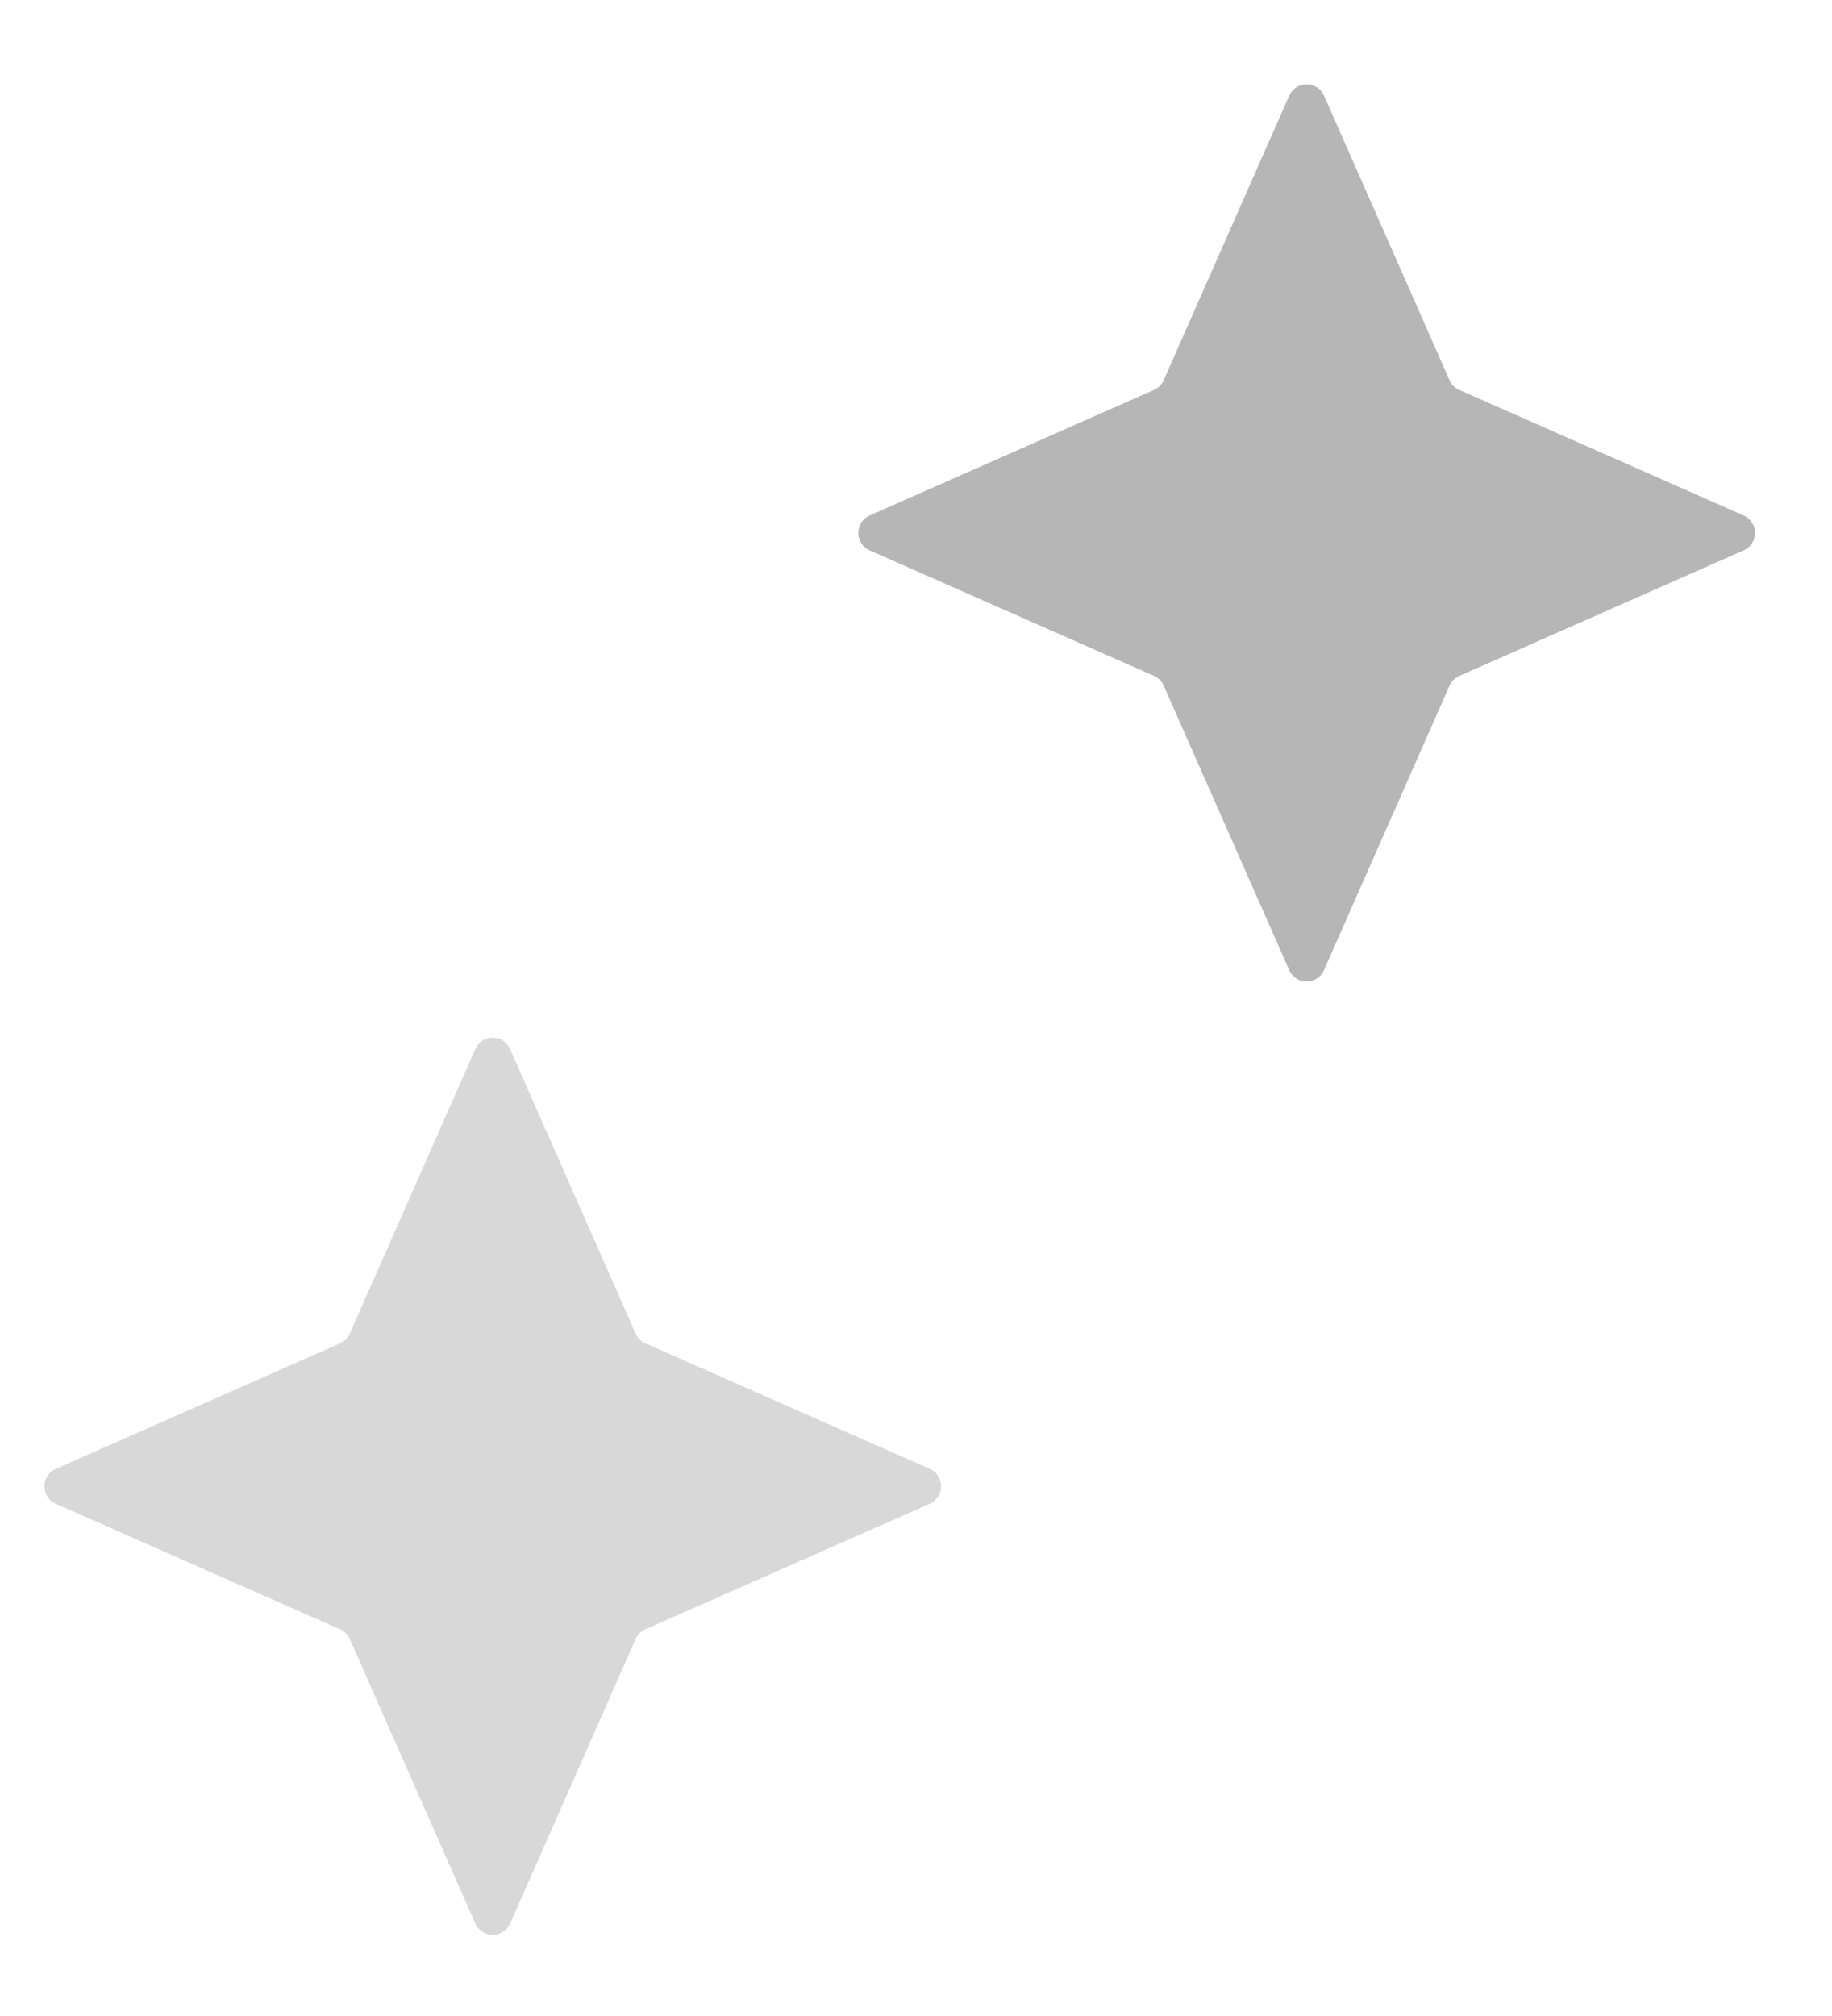 <svg xmlns="http://www.w3.org/2000/svg" width="30" height="33" viewBox="0 0 30 33" fill="none"><path d="M21.111 1.567C21.221 1.319 21.573 1.319 21.682 1.567L23.737 6.224C23.768 6.295 23.825 6.352 23.897 6.383L28.553 8.438C28.801 8.547 28.801 8.9 28.553 9.009L23.897 11.064C23.825 11.095 23.768 11.152 23.737 11.223L21.682 15.879C21.573 16.128 21.221 16.128 21.111 15.879L19.056 11.223C19.025 11.152 18.968 11.095 18.897 11.064L14.241 9.009C13.993 8.9 13.993 8.547 14.241 8.438L18.897 6.383C18.968 6.352 19.025 6.295 19.056 6.224L21.111 1.567Z" fill="#9F9F9F" fill-opacity="0.76"></path><path d="M7.783 17.174C7.893 16.925 8.245 16.925 8.354 17.174L10.409 21.83C10.44 21.901 10.497 21.958 10.569 21.989L15.225 24.044C15.473 24.153 15.473 24.506 15.225 24.615L10.569 26.67C10.497 26.701 10.44 26.758 10.409 26.829L8.354 31.485C8.245 31.733 7.893 31.733 7.783 31.485L5.728 26.829C5.697 26.758 5.64 26.701 5.569 26.67L0.913 24.615C0.665 24.506 0.665 24.153 0.913 24.044L5.569 21.989C5.64 21.958 5.697 21.901 5.728 21.83L7.783 17.174Z" fill="#080808" fill-opacity="0.16"></path></svg>